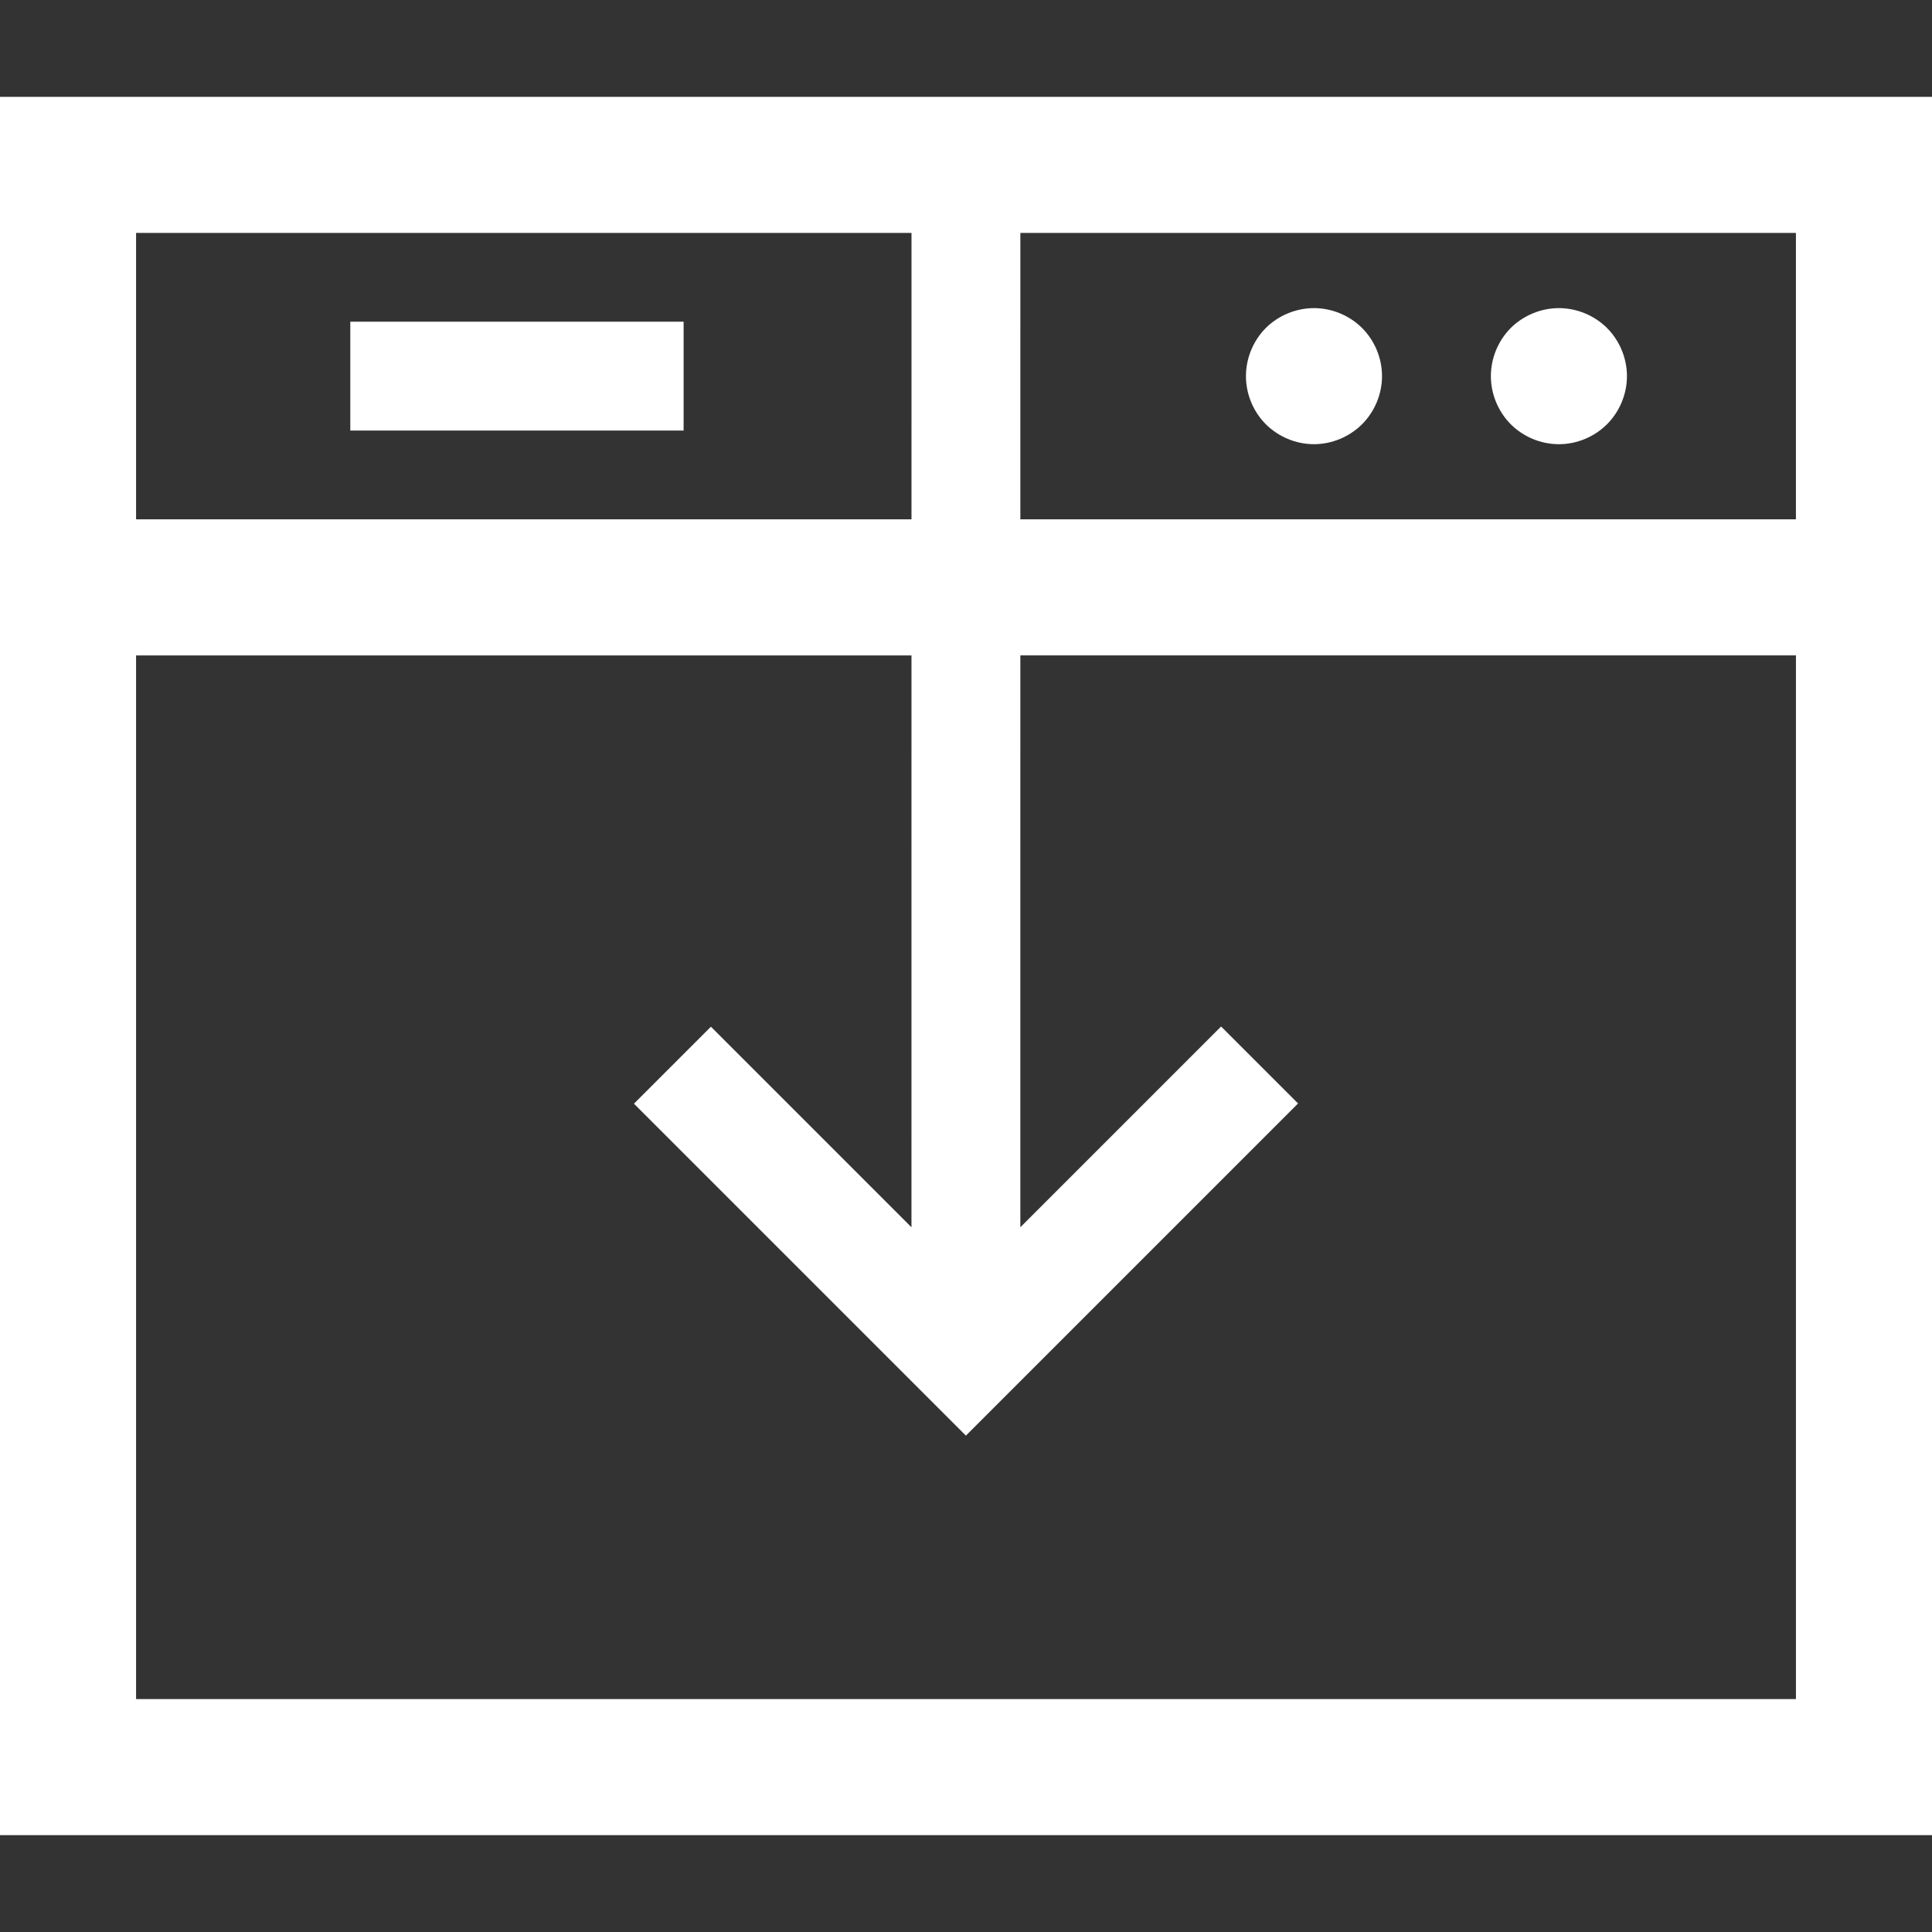 <?xml version="1.0" encoding="iso-8859-1"?>
<!-- Generator: Adobe Illustrator 18.0.0, SVG Export Plug-In . SVG Version: 6.00 Build 0)  -->
<!DOCTYPE svg PUBLIC "-//W3C//DTD SVG 1.1//EN" "http://www.w3.org/Graphics/SVG/1.1/DTD/svg11.dtd">
<svg xmlns="http://www.w3.org/2000/svg" xmlns:xlink="http://www.w3.org/1999/xlink" version="1.1" id="Capa_1" x="0px" y="0px" viewBox="0 0 212.973 212.973" style="enable-background:new 0 0 212.973 212.973;" xml:space="preserve" width="512px" height="512px">
<rect x="0" y="0" width="212.973" height="212.973" fill="#333333" stroke="none"/>
<g>
	<rect x="38.615" y="35.462" width="36.743" height="12" fill="#FFFFFF"/>
	<path d="M171.846,48.966c1.971,0,3.9-0.8,5.301-2.2c1.399-1.4,2.199-3.33,2.199-5.3c0-1.98-0.8-3.91-2.199-5.31   c-1.4-1.39-3.33-2.19-5.301-2.19c-1.98,0-3.909,0.8-5.31,2.19c-1.39,1.4-2.19,3.33-2.19,5.31c0,1.97,0.801,3.9,2.19,5.3   C167.936,48.166,169.866,48.966,171.846,48.966z" fill="#FFFFFF"/>
	<path d="M139.536,46.766c1.4,1.39,3.33,2.2,5.31,2.2c1.971,0,3.9-0.81,5.301-2.2c1.399-1.4,2.199-3.33,2.199-5.3   c0-1.98-0.8-3.91-2.199-5.31c-1.4-1.39-3.33-2.19-5.301-2.19c-1.98,0-3.909,0.8-5.31,2.19c-1.39,1.4-2.19,3.33-2.19,5.31   C137.346,43.436,138.146,45.376,139.536,46.766z" fill="#FFFFFF"/>
	<path d="M0,10.677v191.618h212.973V10.677H0z M197.973,57.249h-85.495l0.001-31.571h85.494V57.249z M100.479,25.677l-0.001,31.571   H15V25.677H100.479z M15,187.295V72.249h85.477l-0.002,63.038l-22.106-22.108l-8.486,8.485l36.593,36.593l36.616-36.617   l-8.486-8.485l-22.13,22.131l0.002-63.038h85.496v115.047H15z" fill="#FFFFFF"/>
</g>
<g>
</g>
<g>
</g>
<g>
</g>
<g>
</g>
<g>
</g>
<g>
</g>
<g>
</g>
<g>
</g>
<g>
</g>
<g>
</g>
<g>
</g>
<g>
</g>
<g>
</g>
<g>
</g>
<g>
</g>
</svg>
